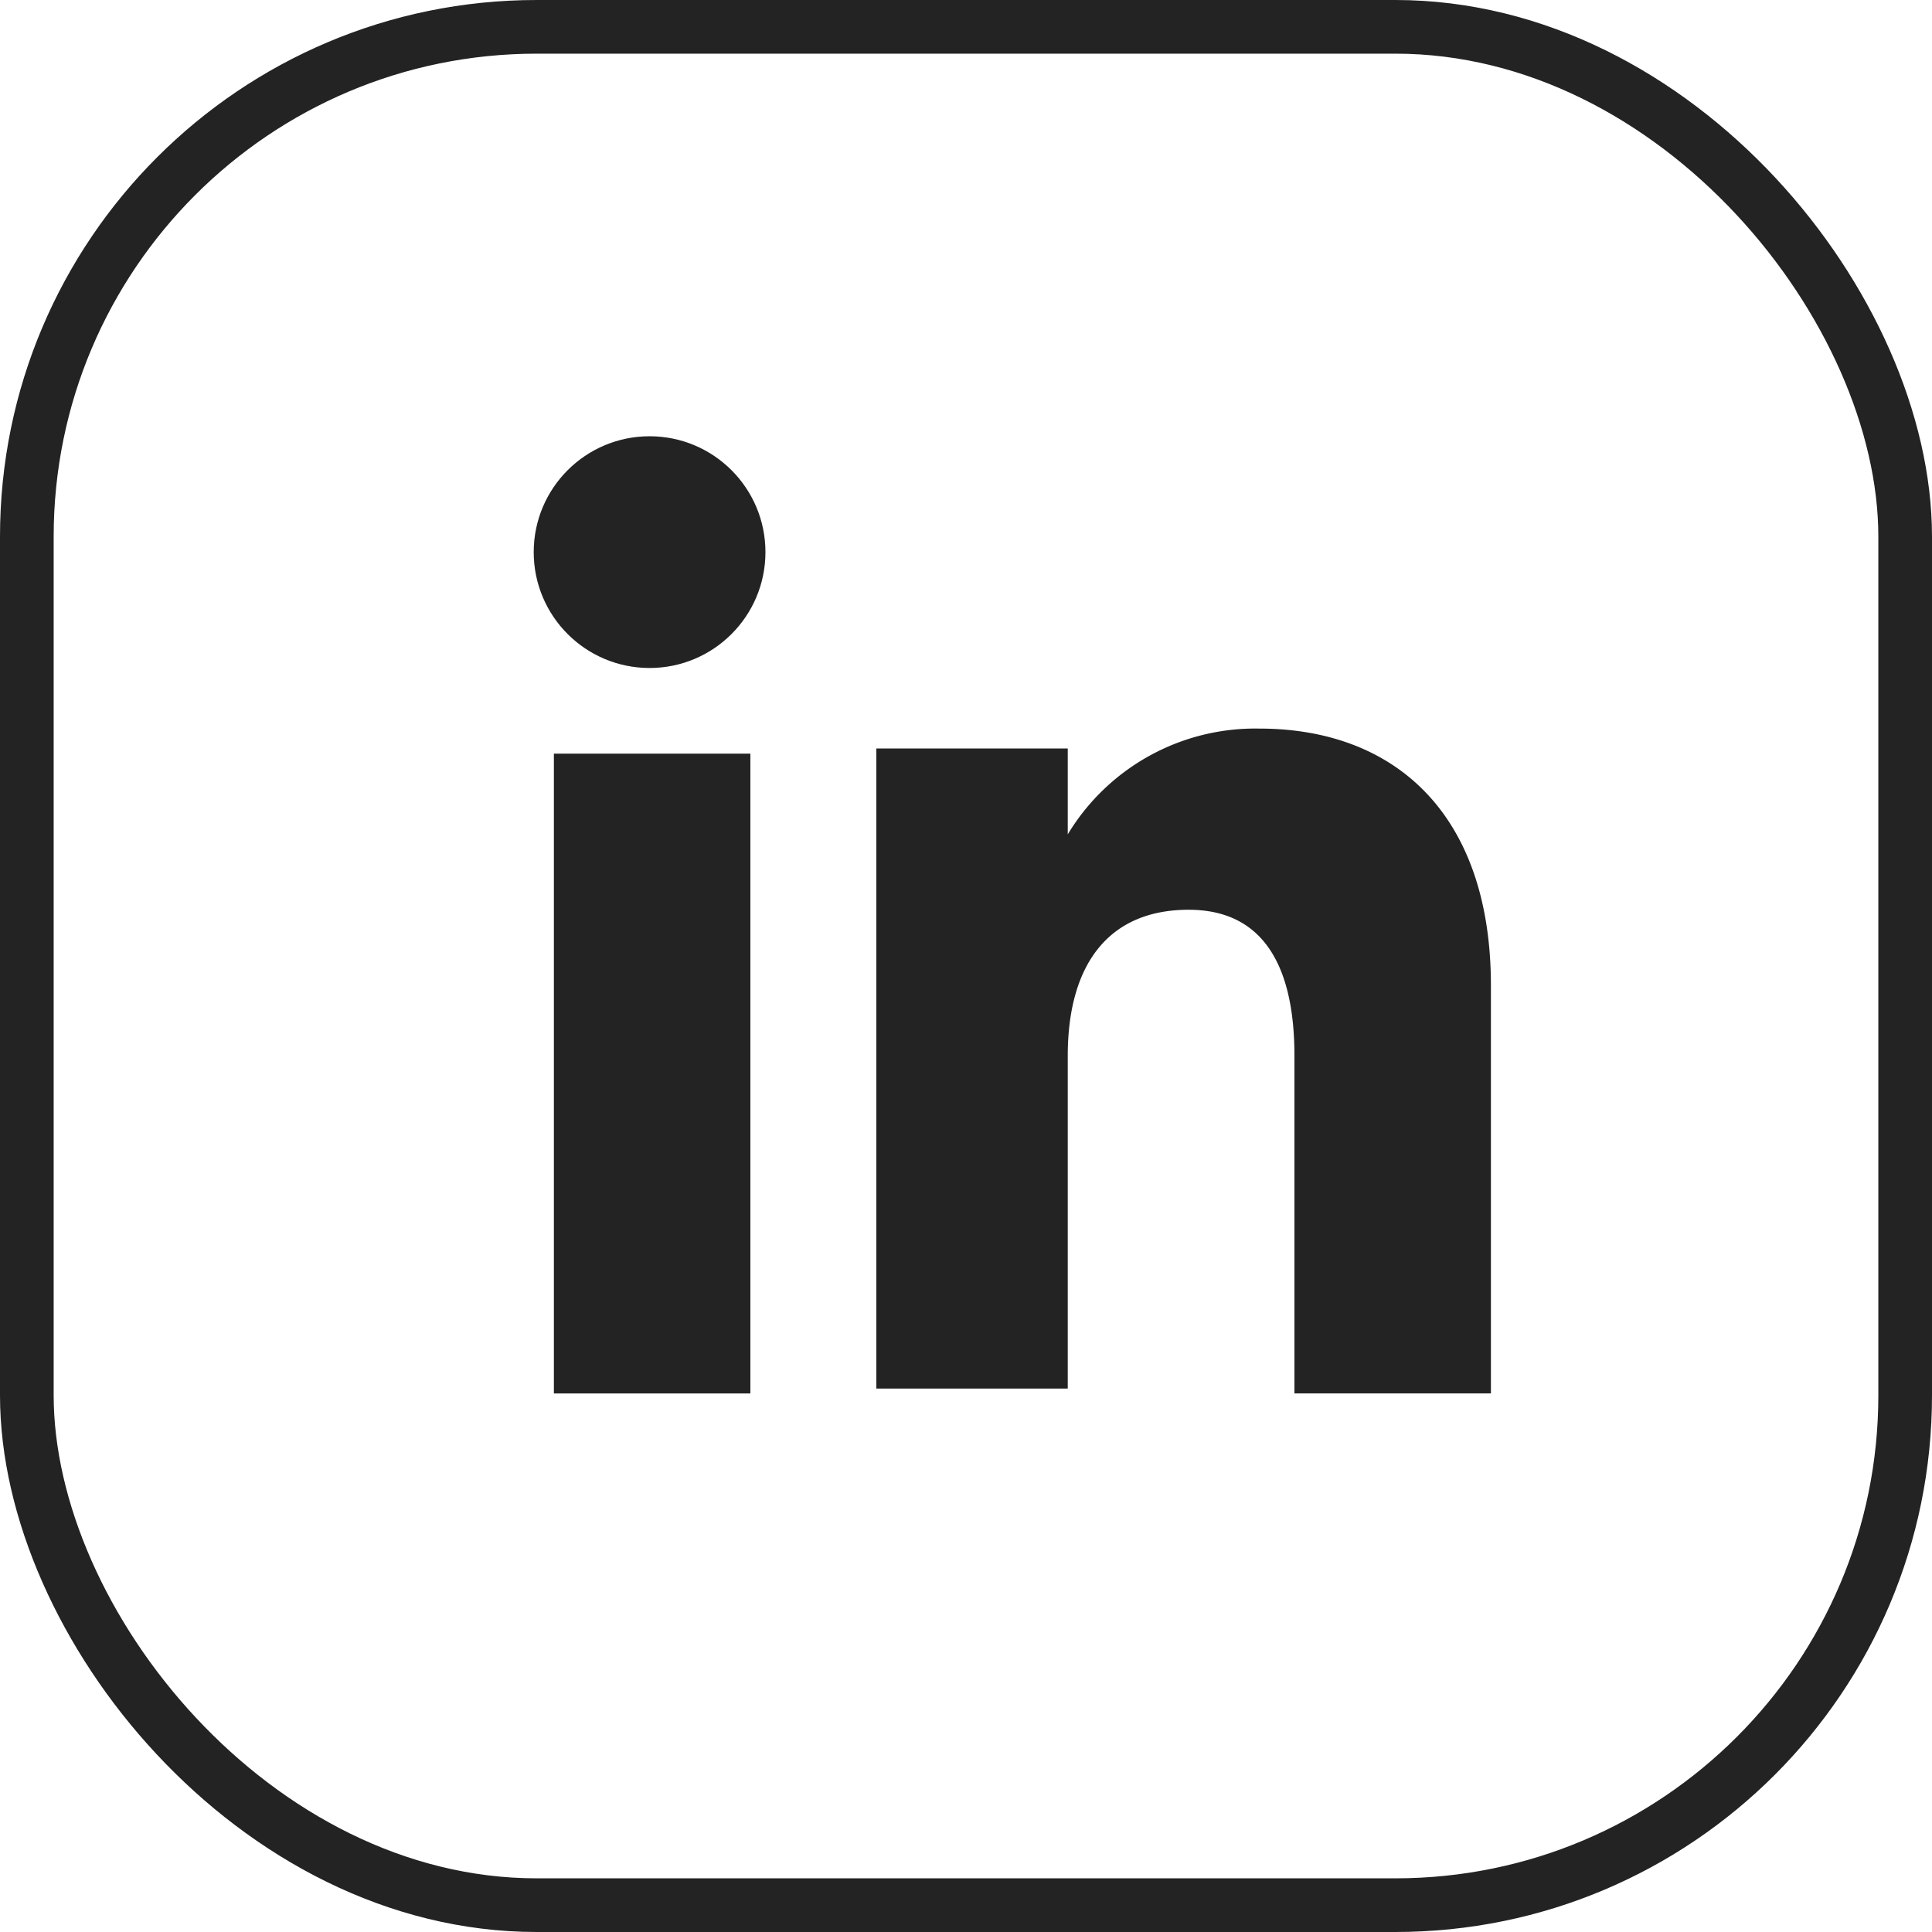 <svg xmlns="http://www.w3.org/2000/svg" width="36" height="36" viewBox="0 0 36 36"><defs><style>.a,.d{fill:none;}.a{stroke:#232323;}.b{fill:#232323;}.c{stroke:none;}</style></defs><g transform="translate(0.444)"><g class="a" transform="translate(-0.444)"><rect class="c" width="36" height="36" rx="10"/><rect class="d" x="0.5" y="0.5" width="35" height="35" rx="9.5"/></g><g transform="translate(9.501 8.129)"><rect class="b" width="3.661" height="11.922" transform="translate(0.376 5.914)"/><circle class="b" cx="2.159" cy="2.159" r="2.159"/><path class="b" d="M76.767,145.2c0-1.69.751-2.722,2.253-2.722,1.314,0,1.971.939,1.971,2.722v6.29h3.661v-7.6c0-3.192-1.784-4.788-4.318-4.788a4.08,4.08,0,0,0-3.567,1.971v-1.6H73.2V151.4h3.567Z" transform="translate(-66.816 -133.655)"/></g></g></svg>
